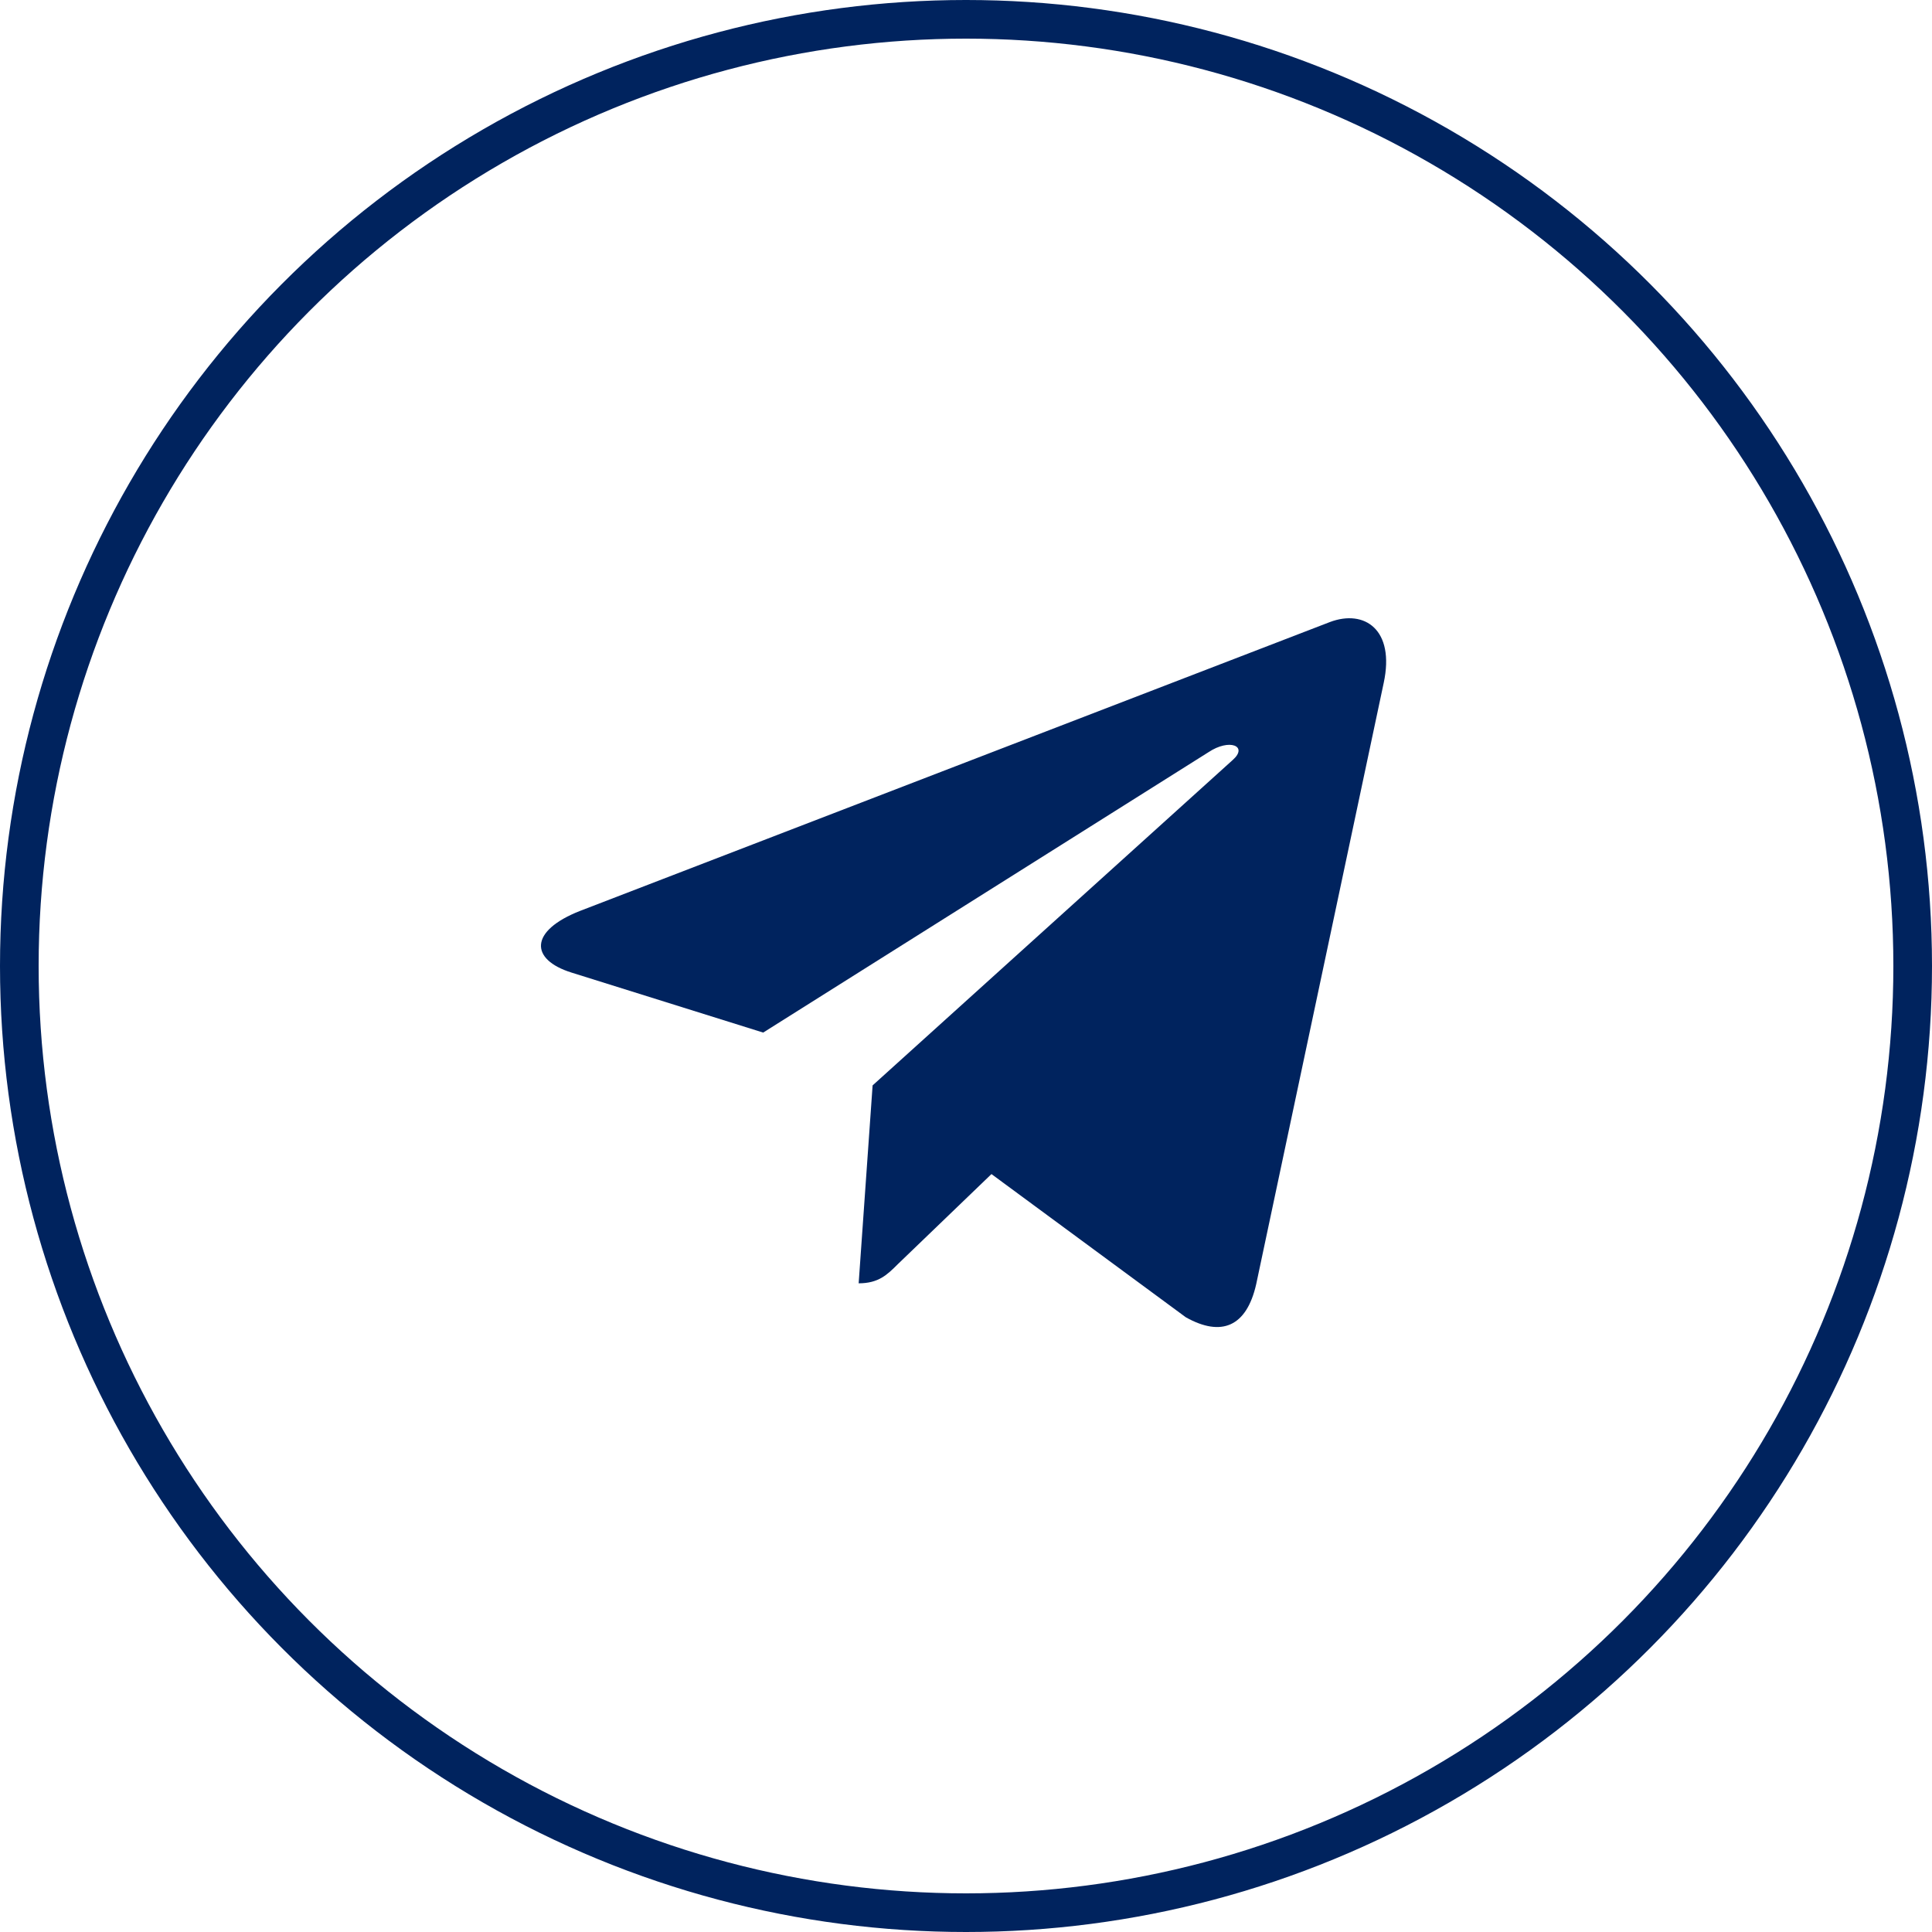 <?xml version="1.0" encoding="UTF-8"?> <svg xmlns="http://www.w3.org/2000/svg" width="50" height="50" viewBox="0 0 50 50" fill="none"> <circle cx="25" cy="25" r="24.5" stroke="#00235E"></circle> <path d="M35.811 17.67L32.51 33.236C32.261 34.335 31.611 34.608 30.689 34.091L25.659 30.385L23.233 32.719C22.964 32.987 22.739 33.212 22.222 33.212L22.583 28.09L31.904 19.667C32.31 19.306 31.817 19.105 31.275 19.467L19.751 26.723L14.79 25.17C13.711 24.833 13.692 24.091 15.015 23.573L34.419 16.098C35.318 15.761 36.104 16.298 35.811 17.67Z" fill="#00235E"></path> </svg> 